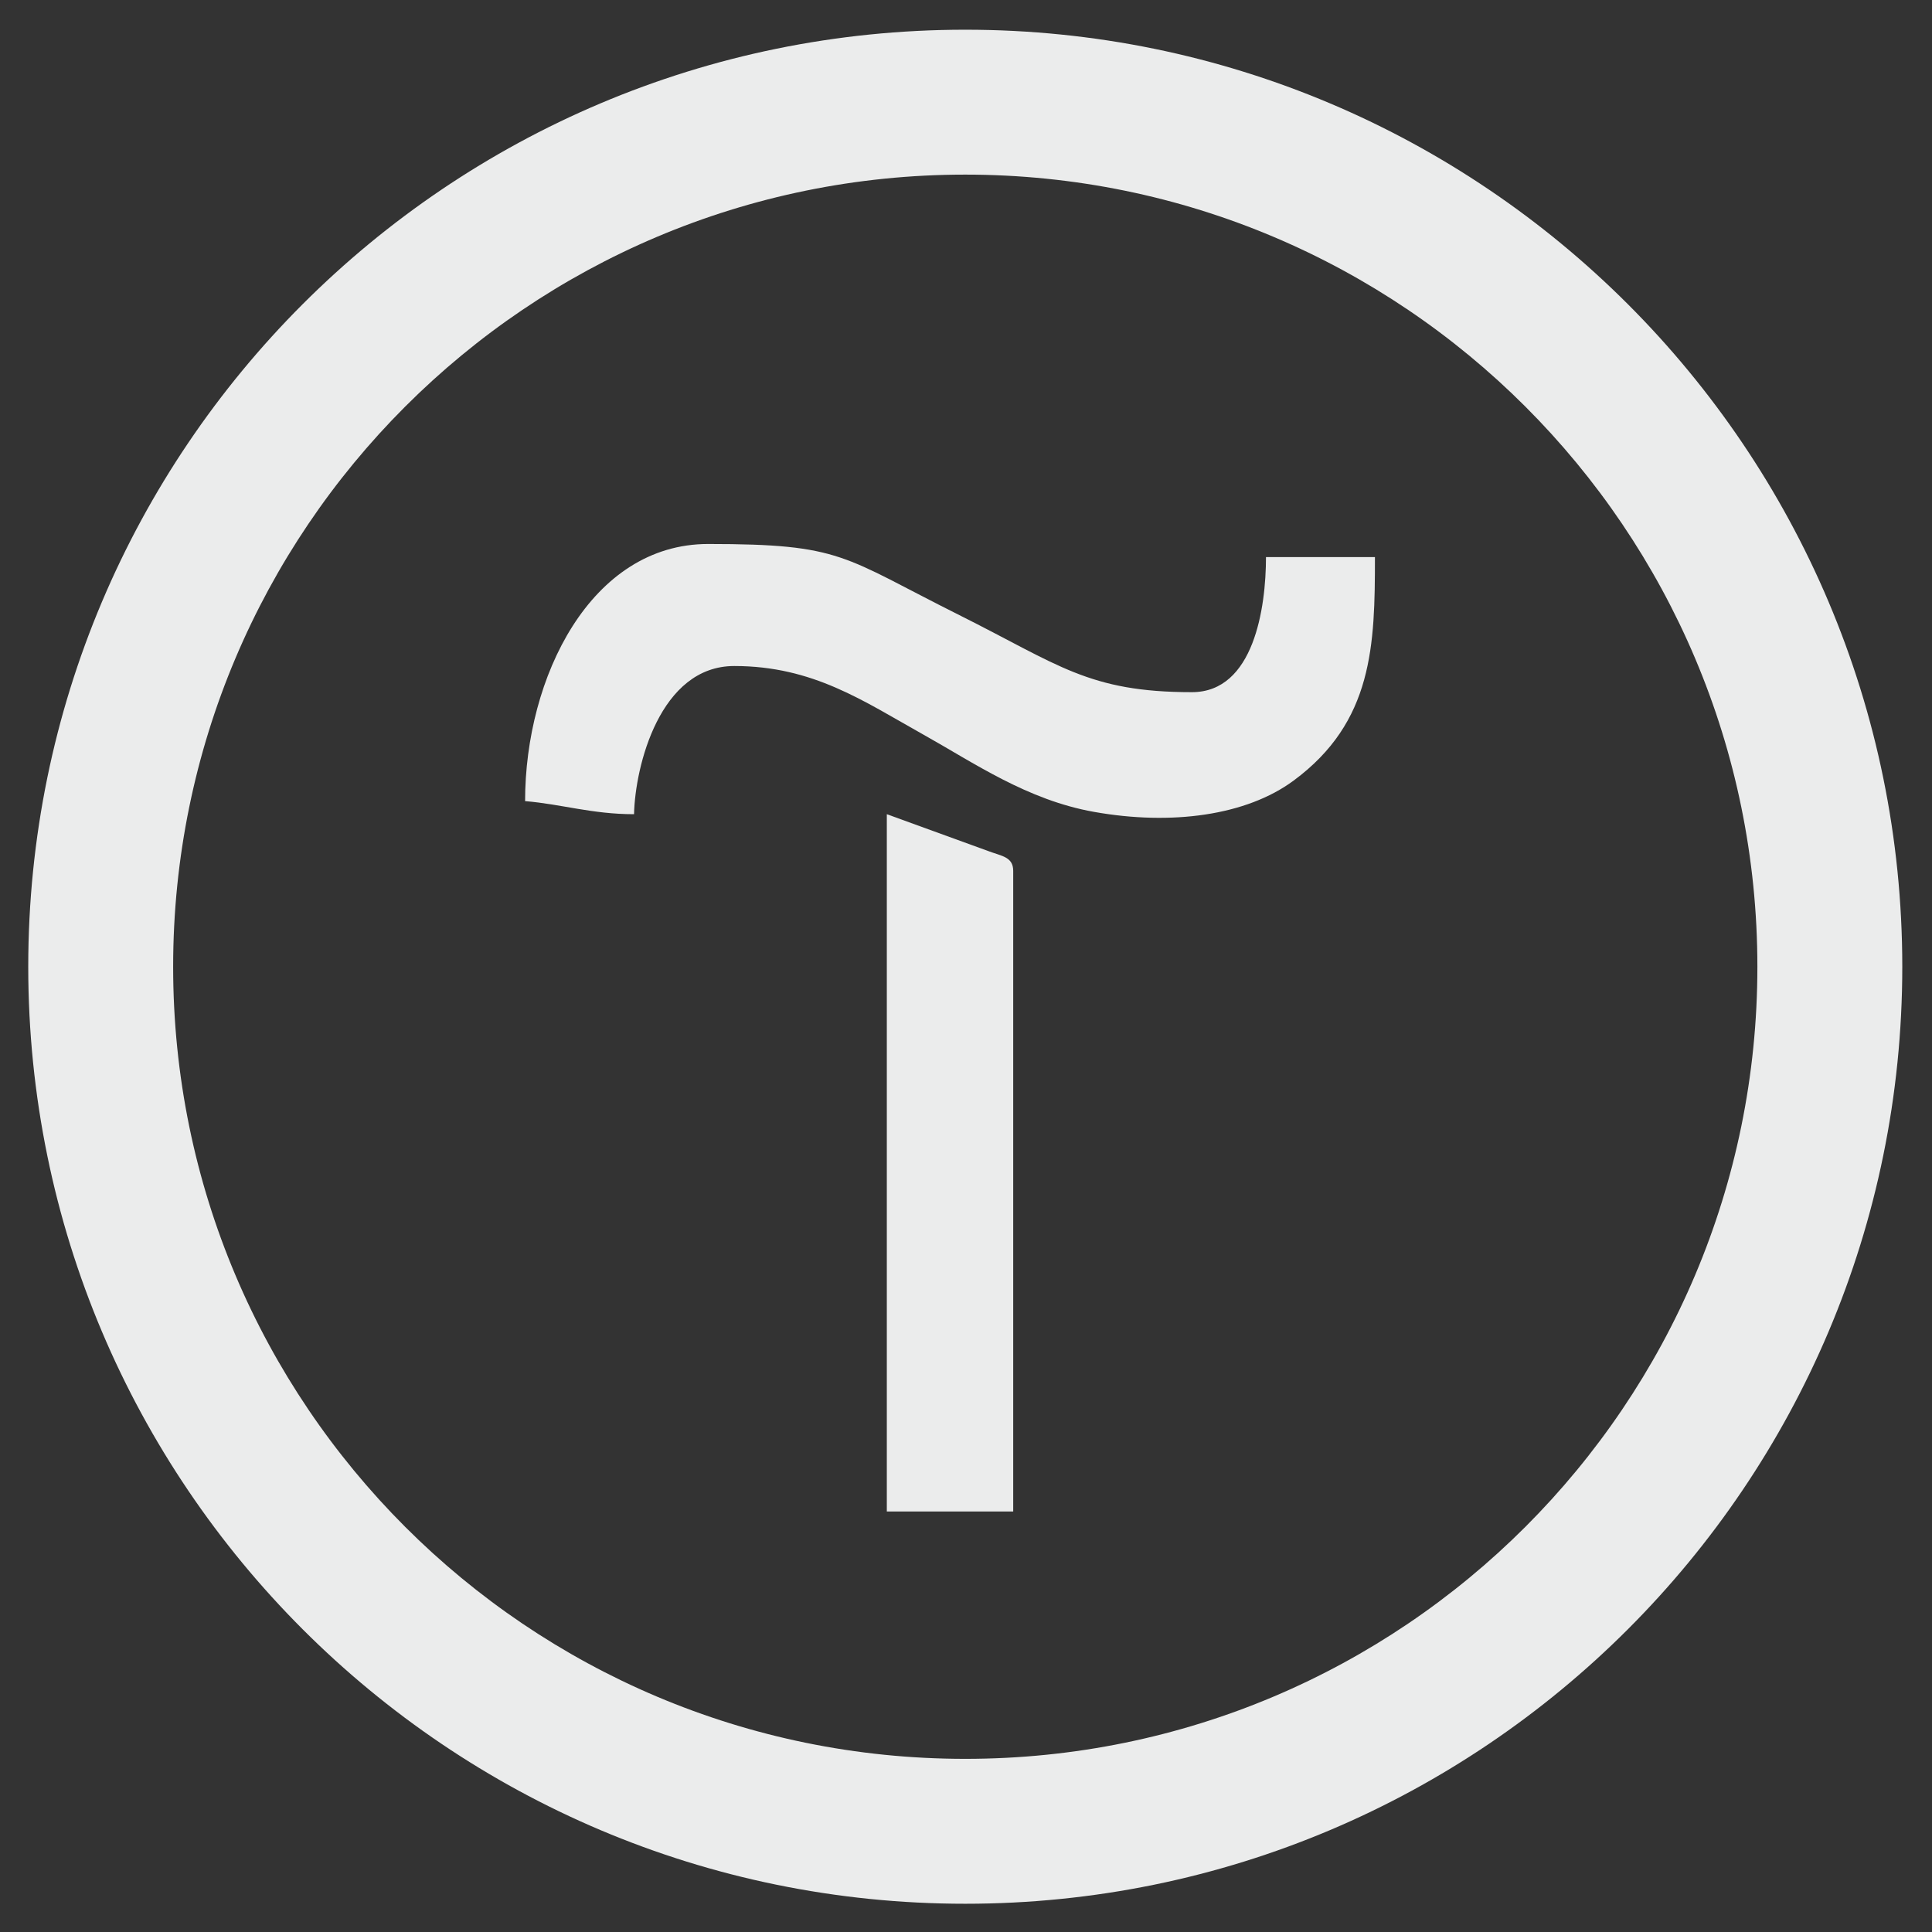 <?xml version="1.0" encoding="UTF-8"?> <!-- Creator: CorelDRAW 2019 (64-Bit) --> <svg xmlns="http://www.w3.org/2000/svg" xmlns:xlink="http://www.w3.org/1999/xlink" xmlns:xodm="http://www.corel.com/coreldraw/odm/2003" xml:space="preserve" width="100mm" height="100mm" style="shape-rendering:geometricPrecision; text-rendering:geometricPrecision; image-rendering:optimizeQuality; fill-rule:evenodd; clip-rule:evenodd" viewBox="0 0 10000 10000"><rect x="0" y="0" width="10000" height="10000" fill="#333333" stroke="none"/> <defs> <style type="text/css"> <![CDATA[ .fil0 {fill:#EBECEC} ]]> </style> </defs> <g id="Слой_x0020_1">  <path class="fil0" d="M2717.83 4146.59c189.82,15.8 345.92,67.68 563.95,67.68 5.53,-248.19 133.57,-766.98 518.84,-766.98 408.39,0 669.44,182.08 976.95,353.97 265.87,148.62 538.51,339.28 884.83,400.98 402.46,71.71 788.64,18.66 1032.69,-161.41 412.63,-304.43 421.58,-701.74 421.58,-1157.5l-563.96 0c0,261.63 -62.37,699.31 -383.49,699.31 -534.83,0 -689.22,-141.6 -1203.1,-398.53 -608.38,-304.19 -605,-368.45 -1300.85,-368.45 -607.11,0 -947.44,689.1 -947.44,1330.93z"></path> <path class="fil0" d="M4590.15 7823.57l654.19 0 0 -3316.05c0,-72.29 -59.63,-76.35 -124.72,-100.86l-529.47 -192.39 0 3609.3z"></path> <path class="fil0" d="M4996.2 153.8c2678.58,0 4850,2171.42 4850,4850 0,2678.58 -2171.42,4850 -4850,4850 -2678.58,0 -4850,-2171.42 -4850,-4850 0,-2678.58 2171.42,-4850 4850,-4850zm0 750c2264.37,0 4100,1835.63 4100,4100 0,2264.37 -1835.63,4100 -4100,4100 -2264.37,0 -4100,-1835.63 -4100,-4100 0,-2264.37 1835.63,-4100 4100,-4100z"></path> </g> </svg> 